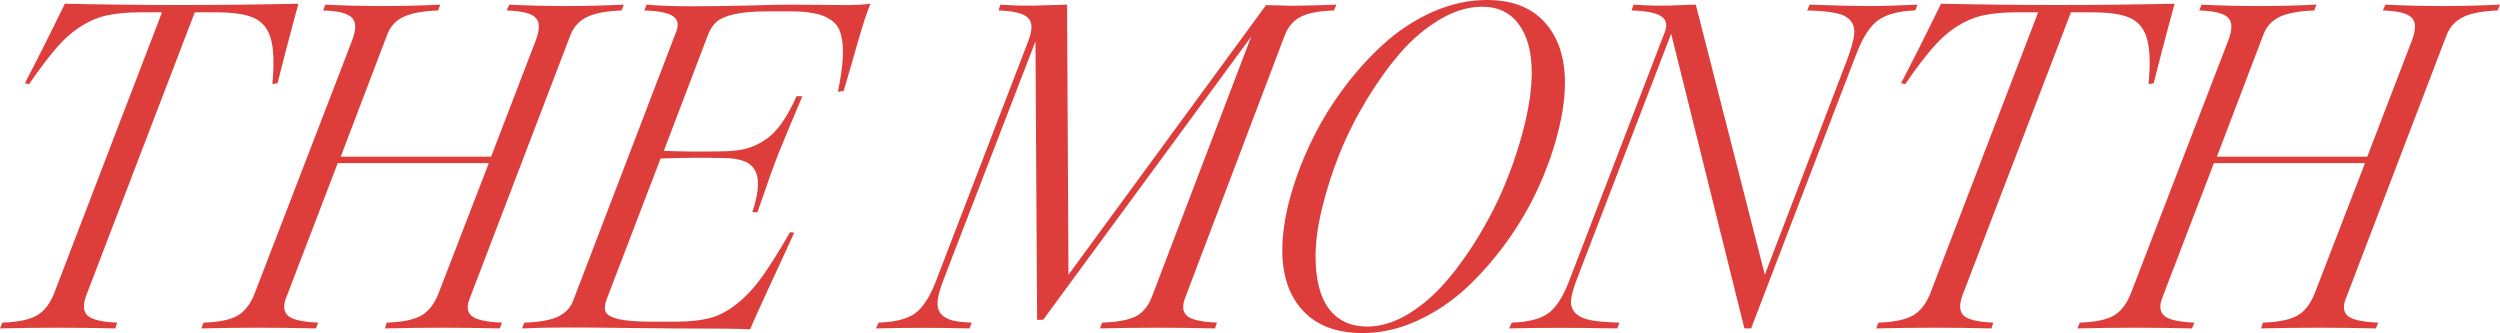 <?xml version="1.0" encoding="UTF-8"?> <svg xmlns="http://www.w3.org/2000/svg" viewBox="0 0 420.156 55.977" fill="none"><path d="M0.391 54.219C2.943 54.141 4.857 53.75 6.133 53.047C7.435 52.318 8.437 51.029 9.141 49.18L27.227 2.07H23.75C21.536 2.07 19.688 2.227 18.203 2.539C16.719 2.826 15.234 3.424 13.75 4.336C12.266 5.247 10.859 6.471 9.531 8.008C8.203 9.518 6.654 11.562 4.883 14.141L4.18 13.984C6.185 10.156 8.424 5.703 10.898 0.625C23.867 0.911 36.953 0.911 50.156 0.625C50 1.172 49.7 2.266 49.258 3.906C48.815 5.547 48.372 7.227 47.93 8.945C47.487 10.638 47.057 12.318 46.641 13.984L45.781 14.141C46.094 10.729 46.002 8.177 45.508 6.484C45.013 4.792 44.062 3.633 42.656 3.008C41.276 2.383 39.115 2.07 36.172 2.07H32.734L14.57 49.453C13.919 51.12 13.958 52.305 14.687 53.008C15.417 53.711 17.083 54.115 19.688 54.219L19.375 55.195C12.995 55.039 6.536 55.039 0 55.195L0.391 54.219Z" fill="#DE3E3B"></path><path d="M65 54.219C67.578 54.141 69.505 53.75 70.781 53.047C72.057 52.318 73.047 51.029 73.75 49.18L82.148 27.422H56.758L48.047 50.156C47.552 51.484 47.695 52.474 48.477 53.125C49.258 53.75 50.924 54.115 53.477 54.219L53.086 55.195C46.706 55.039 40.287 55.039 33.828 55.195L34.219 54.219C36.771 54.141 38.672 53.75 39.922 53.047C41.172 52.318 42.148 51.029 42.851 49.18L59.18 6.797C59.883 4.948 59.87 3.672 59.141 2.969C58.437 2.24 56.823 1.836 54.297 1.758L54.688 0.781C61.016 1.094 67.448 1.094 73.984 0.781L73.633 1.758C70.95 1.862 68.971 2.24 67.695 2.891C66.445 3.516 65.573 4.492 65.078 5.82L57.266 26.328H82.539L90.039 6.797C90.742 4.948 90.729 3.672 90 2.969C89.297 2.24 87.682 1.836 85.156 1.758L85.586 0.781C91.888 1.094 98.307 1.094 104.844 0.781L104.453 1.758C101.823 1.862 99.87 2.24 98.594 2.891C97.344 3.516 96.445 4.492 95.898 5.82L78.945 50.156C78.399 51.484 78.516 52.474 79.297 53.125C80.078 53.75 81.771 54.115 84.375 54.219L83.984 55.195C77.578 55.039 71.146 55.039 64.688 55.195L65 54.219Z" fill="#DE3E3B"></path><path d="M126.055 55.352C124.831 55.247 120.456 55.195 112.93 55.195C111.367 55.195 108.802 55.169 105.234 55.117C101.667 55.065 98.399 55.039 95.43 55.039C92.487 55.039 89.922 55.091 87.734 55.195L88.125 54.219C90.625 54.141 92.487 53.815 93.711 53.242C94.961 52.669 95.82 51.797 96.289 50.625L113.633 5.352C114.102 4.18 113.932 3.307 113.125 2.734C112.318 2.161 110.703 1.836 108.281 1.758L108.672 0.781C110.755 0.964 113.203 1.055 116.016 1.055C118.828 1.055 121.966 1.016 125.43 0.938C128.893 0.833 131.419 0.781 133.008 0.781C133.685 0.781 135.143 0.794 137.383 0.82C139.622 0.846 141.432 0.859 142.812 0.859C144.219 0.833 145.378 0.755 146.289 0.625C146.003 1.328 145.677 2.214 145.313 3.281C144.974 4.349 144.661 5.378 144.375 6.367C144.089 7.357 143.685 8.763 143.164 10.586C142.643 12.383 142.188 13.945 141.797 15.273L140.82 15.43C141.289 13.164 141.562 11.25 141.641 9.687C141.719 8.125 141.615 6.836 141.328 5.82C141.068 4.779 140.547 3.984 139.766 3.438C138.984 2.865 138.06 2.474 136.992 2.266C135.95 2.031 134.596 1.914 132.93 1.914H128.906C126.641 1.914 124.818 2.07 123.437 2.383C122.057 2.695 121.068 3.112 120.469 3.633C119.896 4.128 119.427 4.805 119.062 5.664L111.563 25.352C114.479 25.482 117.838 25.508 121.641 25.43C123.047 25.404 124.271 25.26 125.313 25C126.354 24.74 127.383 24.284 128.398 23.633C129.44 22.982 130.404 22.044 131.289 20.82C132.175 19.596 133.034 18.047 133.867 16.172H134.844C132.943 20.651 131.562 23.971 130.703 26.133C129.87 28.294 128.737 31.471 127.305 35.664H126.445C127.018 33.893 127.331 32.422 127.383 31.25C127.435 30.052 127.227 29.115 126.758 28.437C126.315 27.76 125.69 27.292 124.883 27.031C124.102 26.745 123.073 26.589 121.797 26.563C117.812 26.484 114.219 26.51 111.016 26.641L101.953 50.313C101.641 51.12 101.576 51.797 101.758 52.344C101.966 52.891 102.695 53.32 103.945 53.633C105.221 53.919 107.096 54.062 109.57 54.062H113.555C115.794 54.062 117.682 53.867 119.219 53.477C120.755 53.086 122.266 52.305 123.75 51.133C125.26 49.961 126.68 48.45 128.008 46.602C129.362 44.727 130.951 42.201 132.773 39.024L133.476 39.102C132.201 41.914 130.742 45.078 129.101 48.594C127.487 52.109 126.471 54.362 126.055 55.352Z" fill="#DE3E3B"></path><path d="M147.656 54.219C150.286 54.141 152.279 53.659 153.633 52.773C154.987 51.862 156.185 50.078 157.227 47.422L172.852 6.797C173.555 4.948 173.516 3.672 172.734 2.969C171.979 2.24 170.338 1.836 167.813 1.758L168.125 0.781C169.245 0.859 170.325 0.911 171.367 0.938C172.435 0.938 173.281 0.938 173.906 0.938C174.557 0.911 175.443 0.885 176.563 0.859C177.708 0.833 178.633 0.807 179.336 0.781L179.57 46.172L212.774 0.859C215.273 0.911 216.693 0.951 217.031 0.977C217.396 0.977 218.711 0.951 220.976 0.898C223.242 0.82 224.453 0.781 224.609 0.781L224.18 1.758C221.654 1.836 219.779 2.201 218.555 2.852C217.331 3.477 216.432 4.557 215.859 6.094L199.141 50.156C198.646 51.484 198.776 52.474 199.531 53.125C200.313 53.75 201.979 54.115 204.531 54.219L204.18 55.195C197.799 55.039 191.354 55.039 184.844 55.195L185.234 54.219C187.708 54.141 189.57 53.802 190.82 53.203C192.07 52.578 193.008 51.432 193.633 49.766L210.273 6.172L175.312 53.75H174.297L174.023 6.953L158.594 46.953C158.021 48.437 157.682 49.635 157.578 50.547C157.5 51.432 157.669 52.148 158.086 52.695C158.529 53.216 159.154 53.594 159.961 53.828C160.768 54.036 161.888 54.167 163.32 54.219L162.93 55.195C157.747 55.065 152.513 55.065 147.227 55.195L147.656 54.219Z" fill="#DE3E3B"></path><path d="M229.023 55.977C224.674 55.977 221.328 54.727 218.984 52.227C216.667 49.727 215.508 46.341 215.508 42.07C215.508 39.492 215.912 36.654 216.719 33.555C217.552 30.456 218.698 27.357 220.156 24.258C221.615 21.133 223.411 18.112 225.547 15.195C227.682 12.279 229.987 9.701 232.461 7.461C234.935 5.195 237.682 3.385 240.703 2.031C243.75 0.677 246.81 0 249.883 0C254.128 0 257.37 1.25 259.61 3.75C261.874 6.25 263.009 9.635 263.009 13.906C263.009 16.536 262.591 19.414 261.757 22.539C260.952 25.664 259.817 28.789 258.36 31.914C256.928 35.013 255.143 38.021 253.009 40.938C250.899 43.828 248.62 46.393 246.172 48.633C243.724 50.846 241.003 52.63 238.008 53.984C235.039 55.312 232.044 55.977 229.023 55.977ZM221.094 43.047C221.094 46.953 221.849 49.909 223.359 51.914C224.87 53.893 227.018 54.883 229.805 54.883C232.044 54.883 234.336 54.18 236.68 52.773C239.023 51.341 241.185 49.466 243.164 47.148C245.169 44.805 247.057 42.135 248.828 39.141C250.624 36.12 252.136 33.047 253.358 29.922C254.608 26.771 255.598 23.646 256.328 20.547C257.058 17.448 257.423 14.674 257.423 12.227C257.423 8.737 256.693 6.016 255.236 4.062C253.801 2.109 251.759 1.133 249.102 1.133C246.784 1.133 244.427 1.836 242.031 3.242C239.636 4.648 237.422 6.51 235.391 8.828C233.385 11.146 231.484 13.789 229.687 16.758C227.891 19.727 226.367 22.76 225.117 25.859C223.893 28.932 222.917 31.979 222.187 35C221.458 38.021 221.094 40.703 221.094 43.047Z" fill="#DE3E3B"></path><path d="M254.063 54.219C256.693 54.141 258.685 53.659 260.039 52.773C261.394 51.862 262.591 50.078 263.634 47.422L279.805 5.352C280.247 4.18 280.04 3.307 279.18 2.734C278.32 2.161 276.666 1.836 274.219 1.758L274.531 0.781C275.703 0.859 276.811 0.911 277.851 0.938C278.893 0.938 279.713 0.938 280.312 0.938C280.912 0.911 281.705 0.885 282.694 0.859C283.712 0.807 284.479 0.781 284.999 0.781L296.601 46.172L310.508 9.844C311.133 8.151 311.498 6.823 311.6 5.859C311.733 4.87 311.523 4.062 310.976 3.438C310.431 2.812 309.596 2.396 308.476 2.187C307.384 1.953 305.794 1.81 303.71 1.758L304.14 0.781C308.569 0.938 311.863 1.016 314.022 1.016C316.212 1.016 318.959 0.938 322.266 0.781L321.876 1.758C319.194 1.836 317.134 2.37 315.702 3.359C314.297 4.323 313.02 6.315 311.875 9.336L294.297 55.195H293.165L280.86 5.664L265.001 46.953C264.426 48.437 264.101 49.622 264.024 50.508C263.971 51.367 264.231 52.083 264.806 52.656C265.378 53.203 266.238 53.594 267.383 53.828C268.528 54.036 270.13 54.167 272.187 54.219L271.797 55.195C264.843 55.065 258.79 55.065 253.633 55.195L254.063 54.219Z" fill="#DE3E3B"></path><path d="M315.702 54.219C318.254 54.141 320.169 53.75 321.446 53.047C322.748 52.318 323.75 51.029 324.453 49.18L342.539 2.07H339.062C336.85 2.07 335 2.227 333.516 2.539C332.031 2.826 330.546 3.424 329.062 4.336C327.577 5.247 326.172 6.471 324.843 8.008C323.515 9.518 321.966 11.562 320.196 14.141L319.491 13.984C321.498 10.156 323.738 5.703 326.21 0.625C339.179 0.911 352.266 0.911 365.468 0.625C365.313 1.172 365.014 2.266 364.571 3.906C364.129 5.547 363.684 7.227 363.241 8.945C362.799 10.638 362.369 12.318 361.954 13.984L361.094 14.141C361.407 10.729 361.314 8.177 360.819 6.484C360.325 4.792 359.375 3.633 357.968 3.008C356.588 2.383 354.426 2.07 351.484 2.07H348.047L329.884 49.453C329.232 51.12 329.272 52.305 329.999 53.008C330.729 53.711 332.396 54.115 335 54.219L334.688 55.195C328.307 55.039 321.848 55.039 315.312 55.195L315.702 54.219Z" fill="#DE3E3B"></path><path d="M380.313 54.219C382.89 54.141 384.817 53.75 386.094 53.047C387.369 52.318 388.358 51.029 389.063 49.18L397.461 27.422H372.069L363.359 50.156C362.864 51.484 363.009 52.474 363.789 53.125C364.571 53.75 366.236 54.115 368.79 54.219L368.398 55.195C362.019 55.039 355.598 55.039 349.14 55.195L349.532 54.219C352.084 54.141 353.984 53.75 355.233 53.047C356.485 52.318 357.46 51.029 358.165 49.18L374.491 6.797C375.196 4.948 375.181 3.672 374.454 2.969C373.749 2.24 372.134 1.836 369.61 1.758L370 0.781C376.329 1.094 382.76 1.094 389.296 0.781L388.946 1.758C386.264 1.862 384.284 2.24 383.007 2.891C381.757 3.516 380.885 4.492 380.39 5.82L372.579 26.328H397.851L405.352 6.797C406.054 4.948 406.042 3.672 405.312 2.969C404.61 2.24 402.995 1.836 400.468 1.758L400.898 0.781C407.202 1.094 413.62 1.094 420.156 0.781L419.766 1.758C417.134 1.862 415.182 2.24 413.905 2.891C412.655 3.516 411.758 4.492 411.211 5.82L394.257 50.156C393.712 51.484 393.827 52.474 394.609 53.125C395.392 53.75 397.084 54.115 399.688 54.219L399.296 55.195C392.89 55.039 386.459 55.039 380 55.195L380.313 54.219Z" fill="#DE3E3B"></path></svg> 